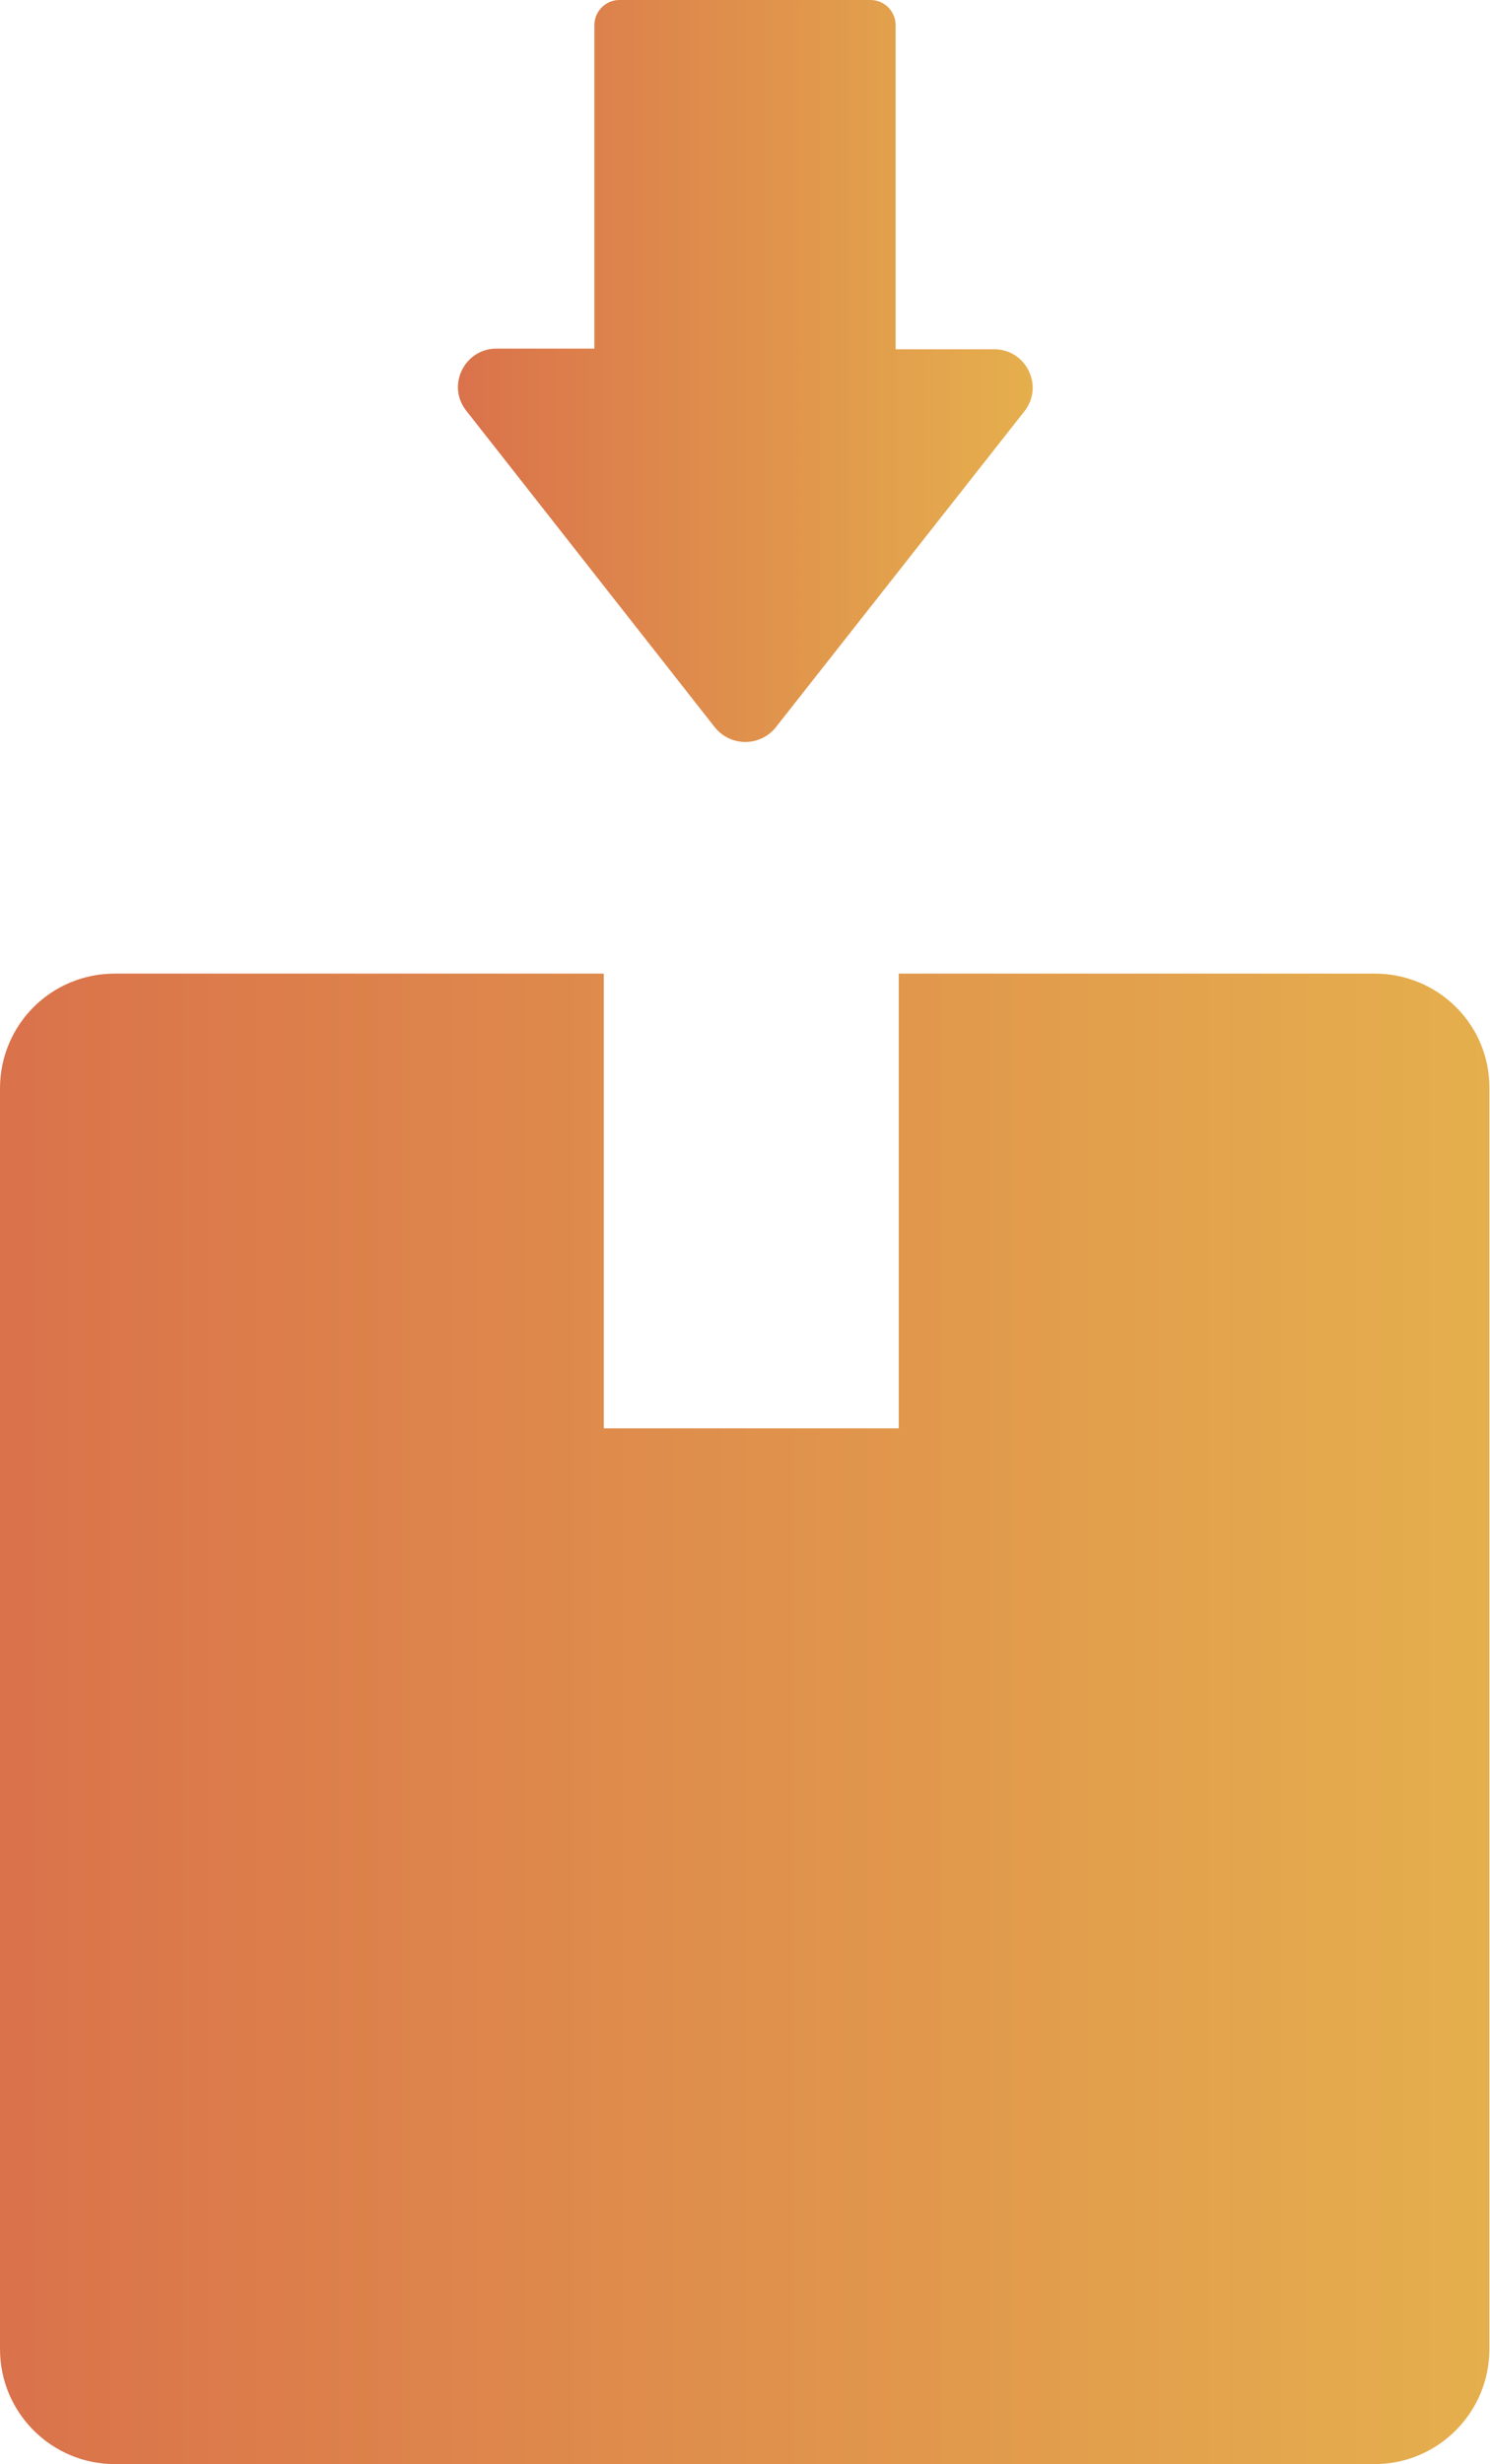<?xml version="1.0" encoding="UTF-8"?> <!-- Generator: Adobe Illustrator 22.0.1, SVG Export Plug-In . SVG Version: 6.00 Build 0) --> <svg xmlns="http://www.w3.org/2000/svg" xmlns:xlink="http://www.w3.org/1999/xlink" id="Слой_1" x="0px" y="0px" viewBox="0 0 237.4 392.3" style="enable-background:new 0 0 237.4 392.3;" xml:space="preserve"> <style type="text/css"> .st0{fill:url(#SVGID_1_);} .st1{fill:url(#SVGID_2_);} </style> <g> <linearGradient id="SVGID_1_" gradientUnits="userSpaceOnUse" x1="0" y1="273.64" x2="237.359" y2="273.64"> <stop offset="0" style="stop-color:#DA724B"></stop> <stop offset="1" style="stop-color:#E5AF4D"></stop> </linearGradient> <path class="st0" d="M219,155h-75.8v72.4h-47V155H18.3C8.2,155,0,163.1,0,173.3V374c0,10.1,8.2,18.3,18.3,18.3H219 c10.1,0,18.3-8.2,18.3-18.3V173.3C237.4,163.2,229.2,155,219,155L219,155z M219,155"></path> <linearGradient id="SVGID_2_" gradientUnits="userSpaceOnUse" x1="72.977" y1="59.09" x2="164.542" y2="59.09"> <stop offset="0" style="stop-color:#DA724B"></stop> <stop offset="1" style="stop-color:#E5AF4D"></stop> </linearGradient> <path class="st1" d="M113.9,115.8c2.5,3.1,7.2,3.1,9.7,0l39.6-50.3c3.2-4,0.3-9.9-4.8-9.9h-15.7V4c0-2.2-1.8-4-4-4h-40 c-2.2,0-4,1.8-4,4v51.5H79.1c-5.1,0-8,5.9-4.8,9.9L113.9,115.8z M113.9,115.8"></path> </g> </svg> 